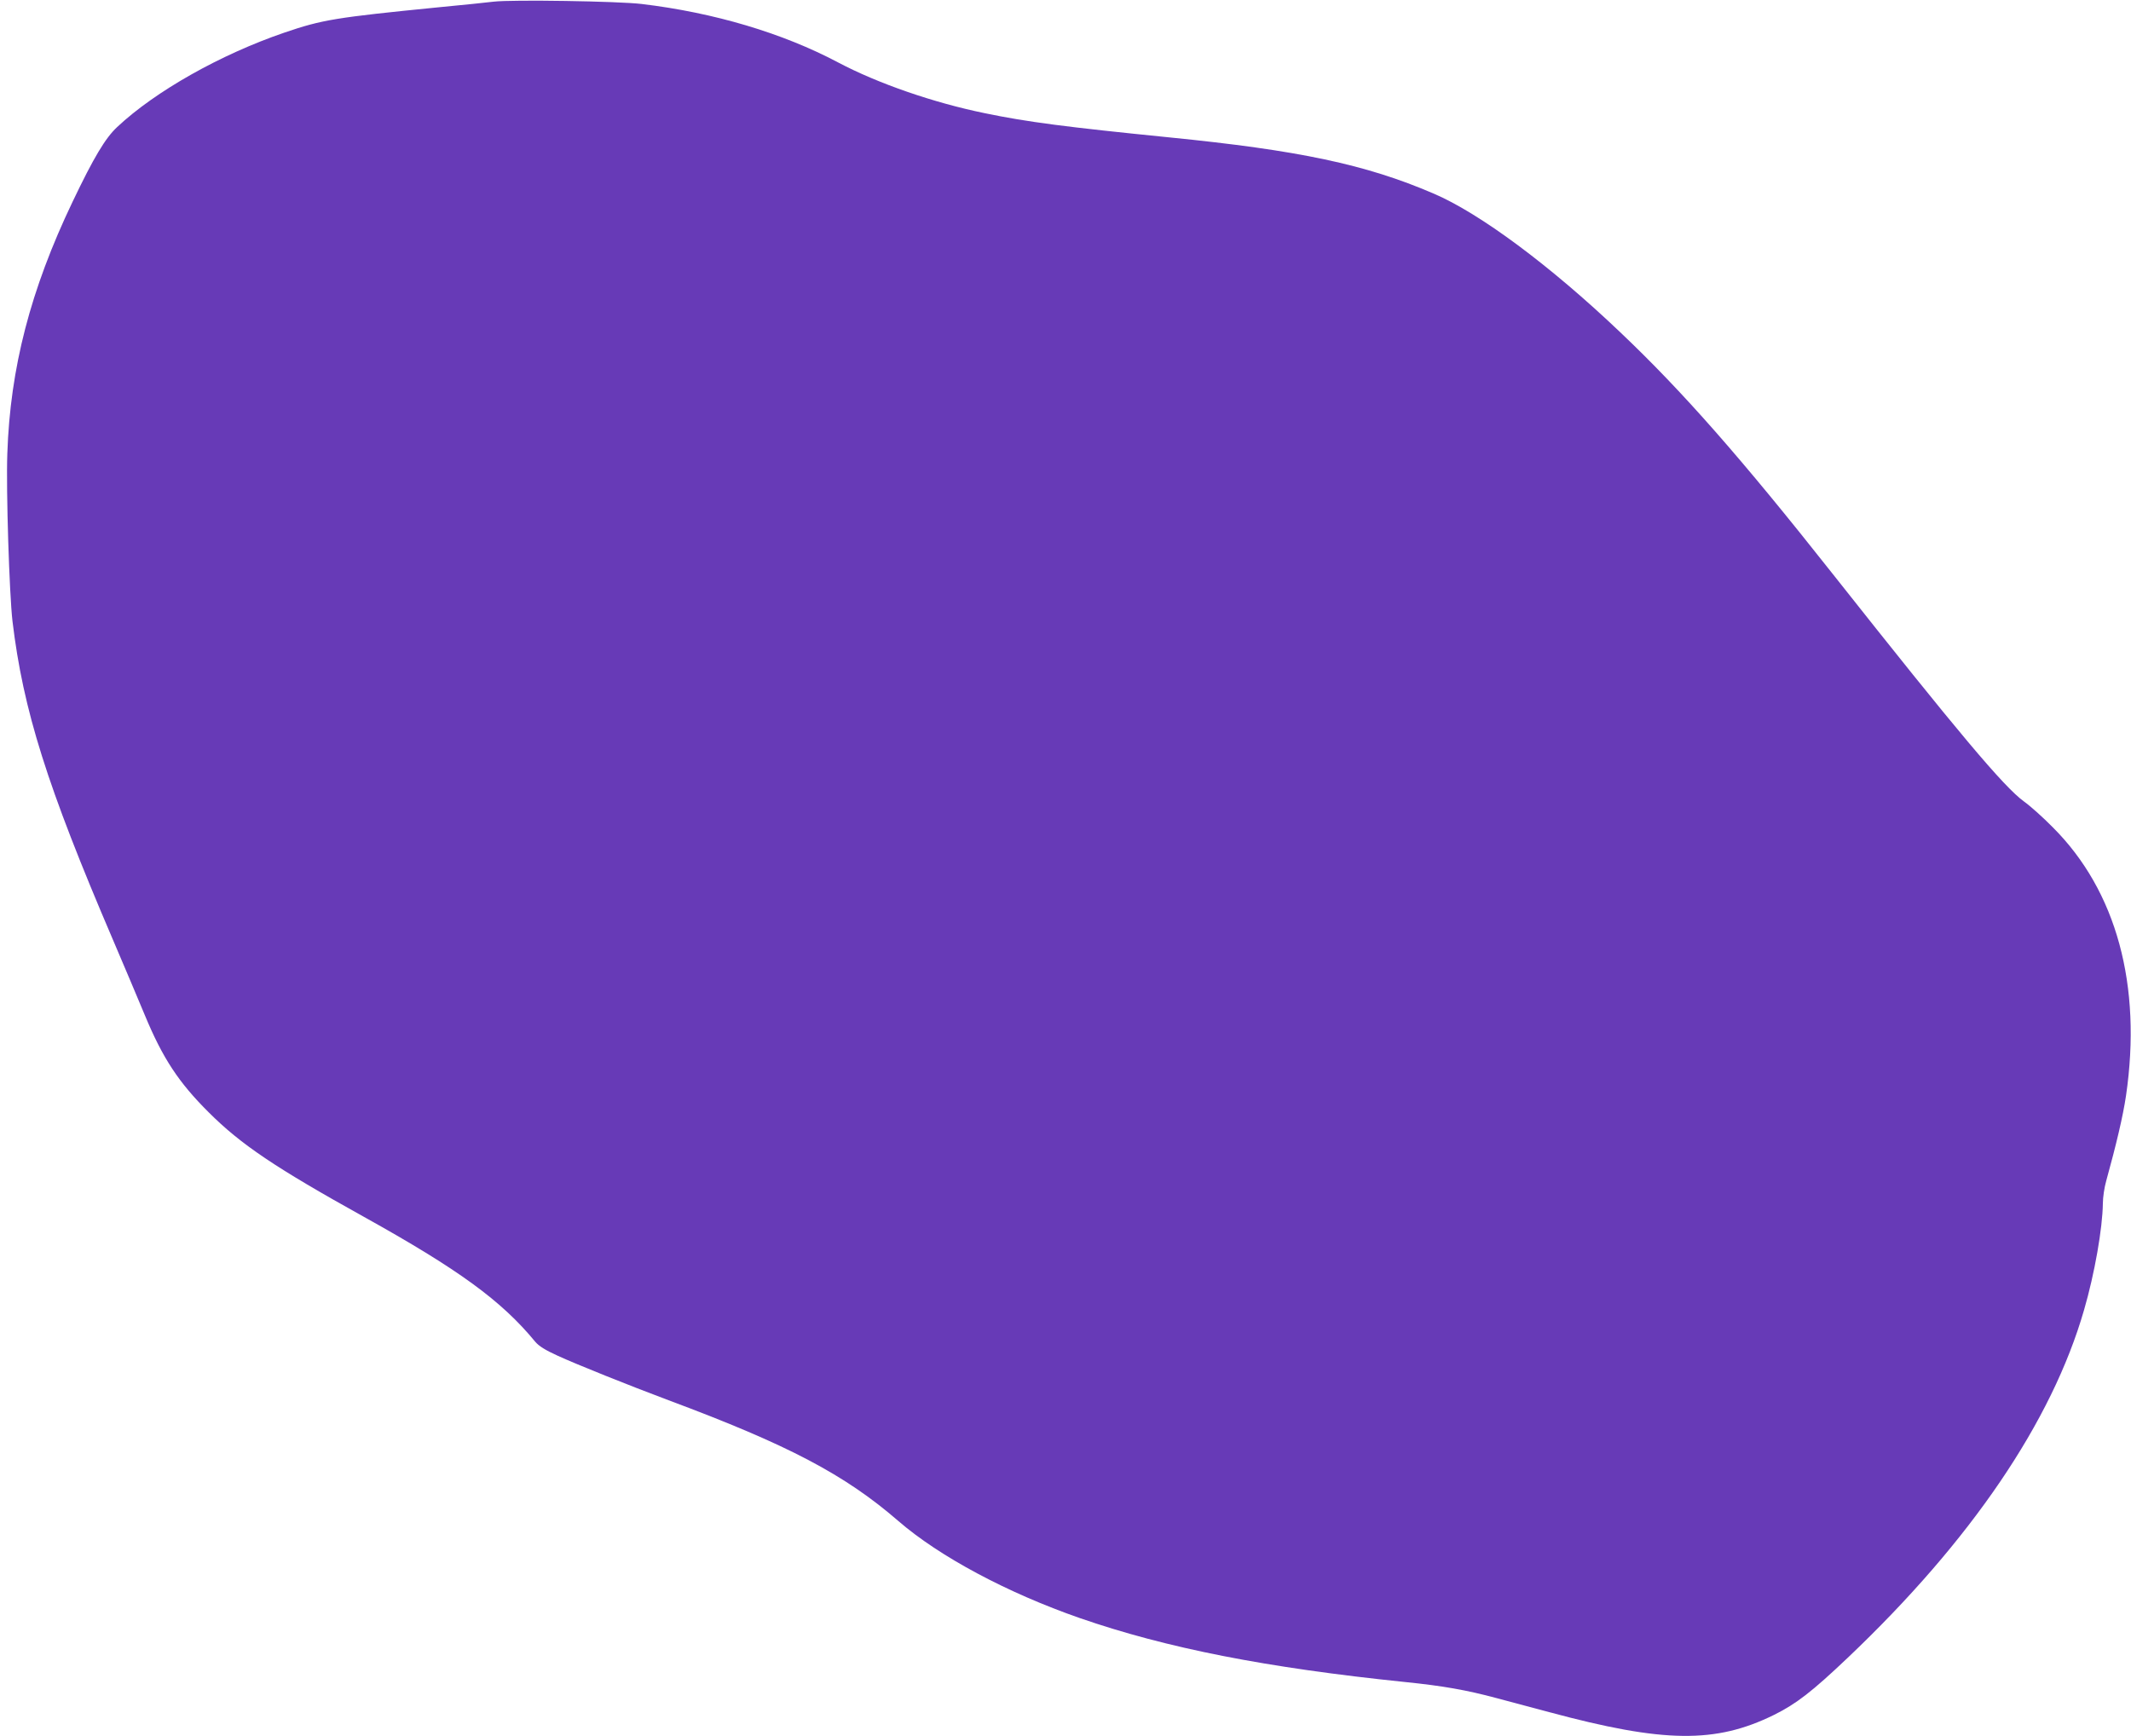 <?xml version="1.0" standalone="no"?>
<!DOCTYPE svg PUBLIC "-//W3C//DTD SVG 20010904//EN"
 "http://www.w3.org/TR/2001/REC-SVG-20010904/DTD/svg10.dtd">
<svg version="1.0" xmlns="http://www.w3.org/2000/svg"
 width="1280pt" height="1043pt" viewBox="0 0 1280 1043"
 preserveAspectRatio="xMidYMid meet">
<g transform="translate(0,1043) scale(0.1,-0.1)"
fill="#673ab7" stroke="none">
<path d="M2965 10420 c-38 -5 -188 -20 -333 -34 -614 -61 -696 -74 -924 -152
-383 -131 -775 -352 -1004 -567 -71 -66 -141 -183 -268 -449 -253 -529 -375
-1000 -392 -1513 -8 -220 12 -843 31 -1007 64 -534 207 -989 603 -1913 66
-154 152 -358 192 -454 107 -258 203 -404 383 -583 194 -194 401 -333 932
-628 570 -317 827 -504 1030 -751 22 -26 60 -50 135 -84 118 -54 425 -177 665
-267 719 -268 1059 -447 1380 -725 248 -215 657 -433 1091 -584 523 -181 1119
-298 1952 -384 227 -23 370 -48 552 -97 41 -11 183 -49 315 -84 690 -186 1000
-189 1350 -17 135 67 228 139 444 344 740 703 1226 1419 1419 2089 64 220 111
491 113 640 0 36 9 97 20 135 61 221 101 390 119 512 97 663 -57 1231 -440
1613 -58 59 -135 128 -173 155 -121 88 -395 414 -1147 1365 -553 700 -903
1098 -1278 1454 -420 400 -845 716 -1123 834 -405 174 -806 259 -1589 337
-617 62 -850 92 -1105 145 -308 63 -643 179 -881 305 -332 176 -744 299 -1179
351 -140 17 -782 27 -890 14z"/>
</g>
</svg>

